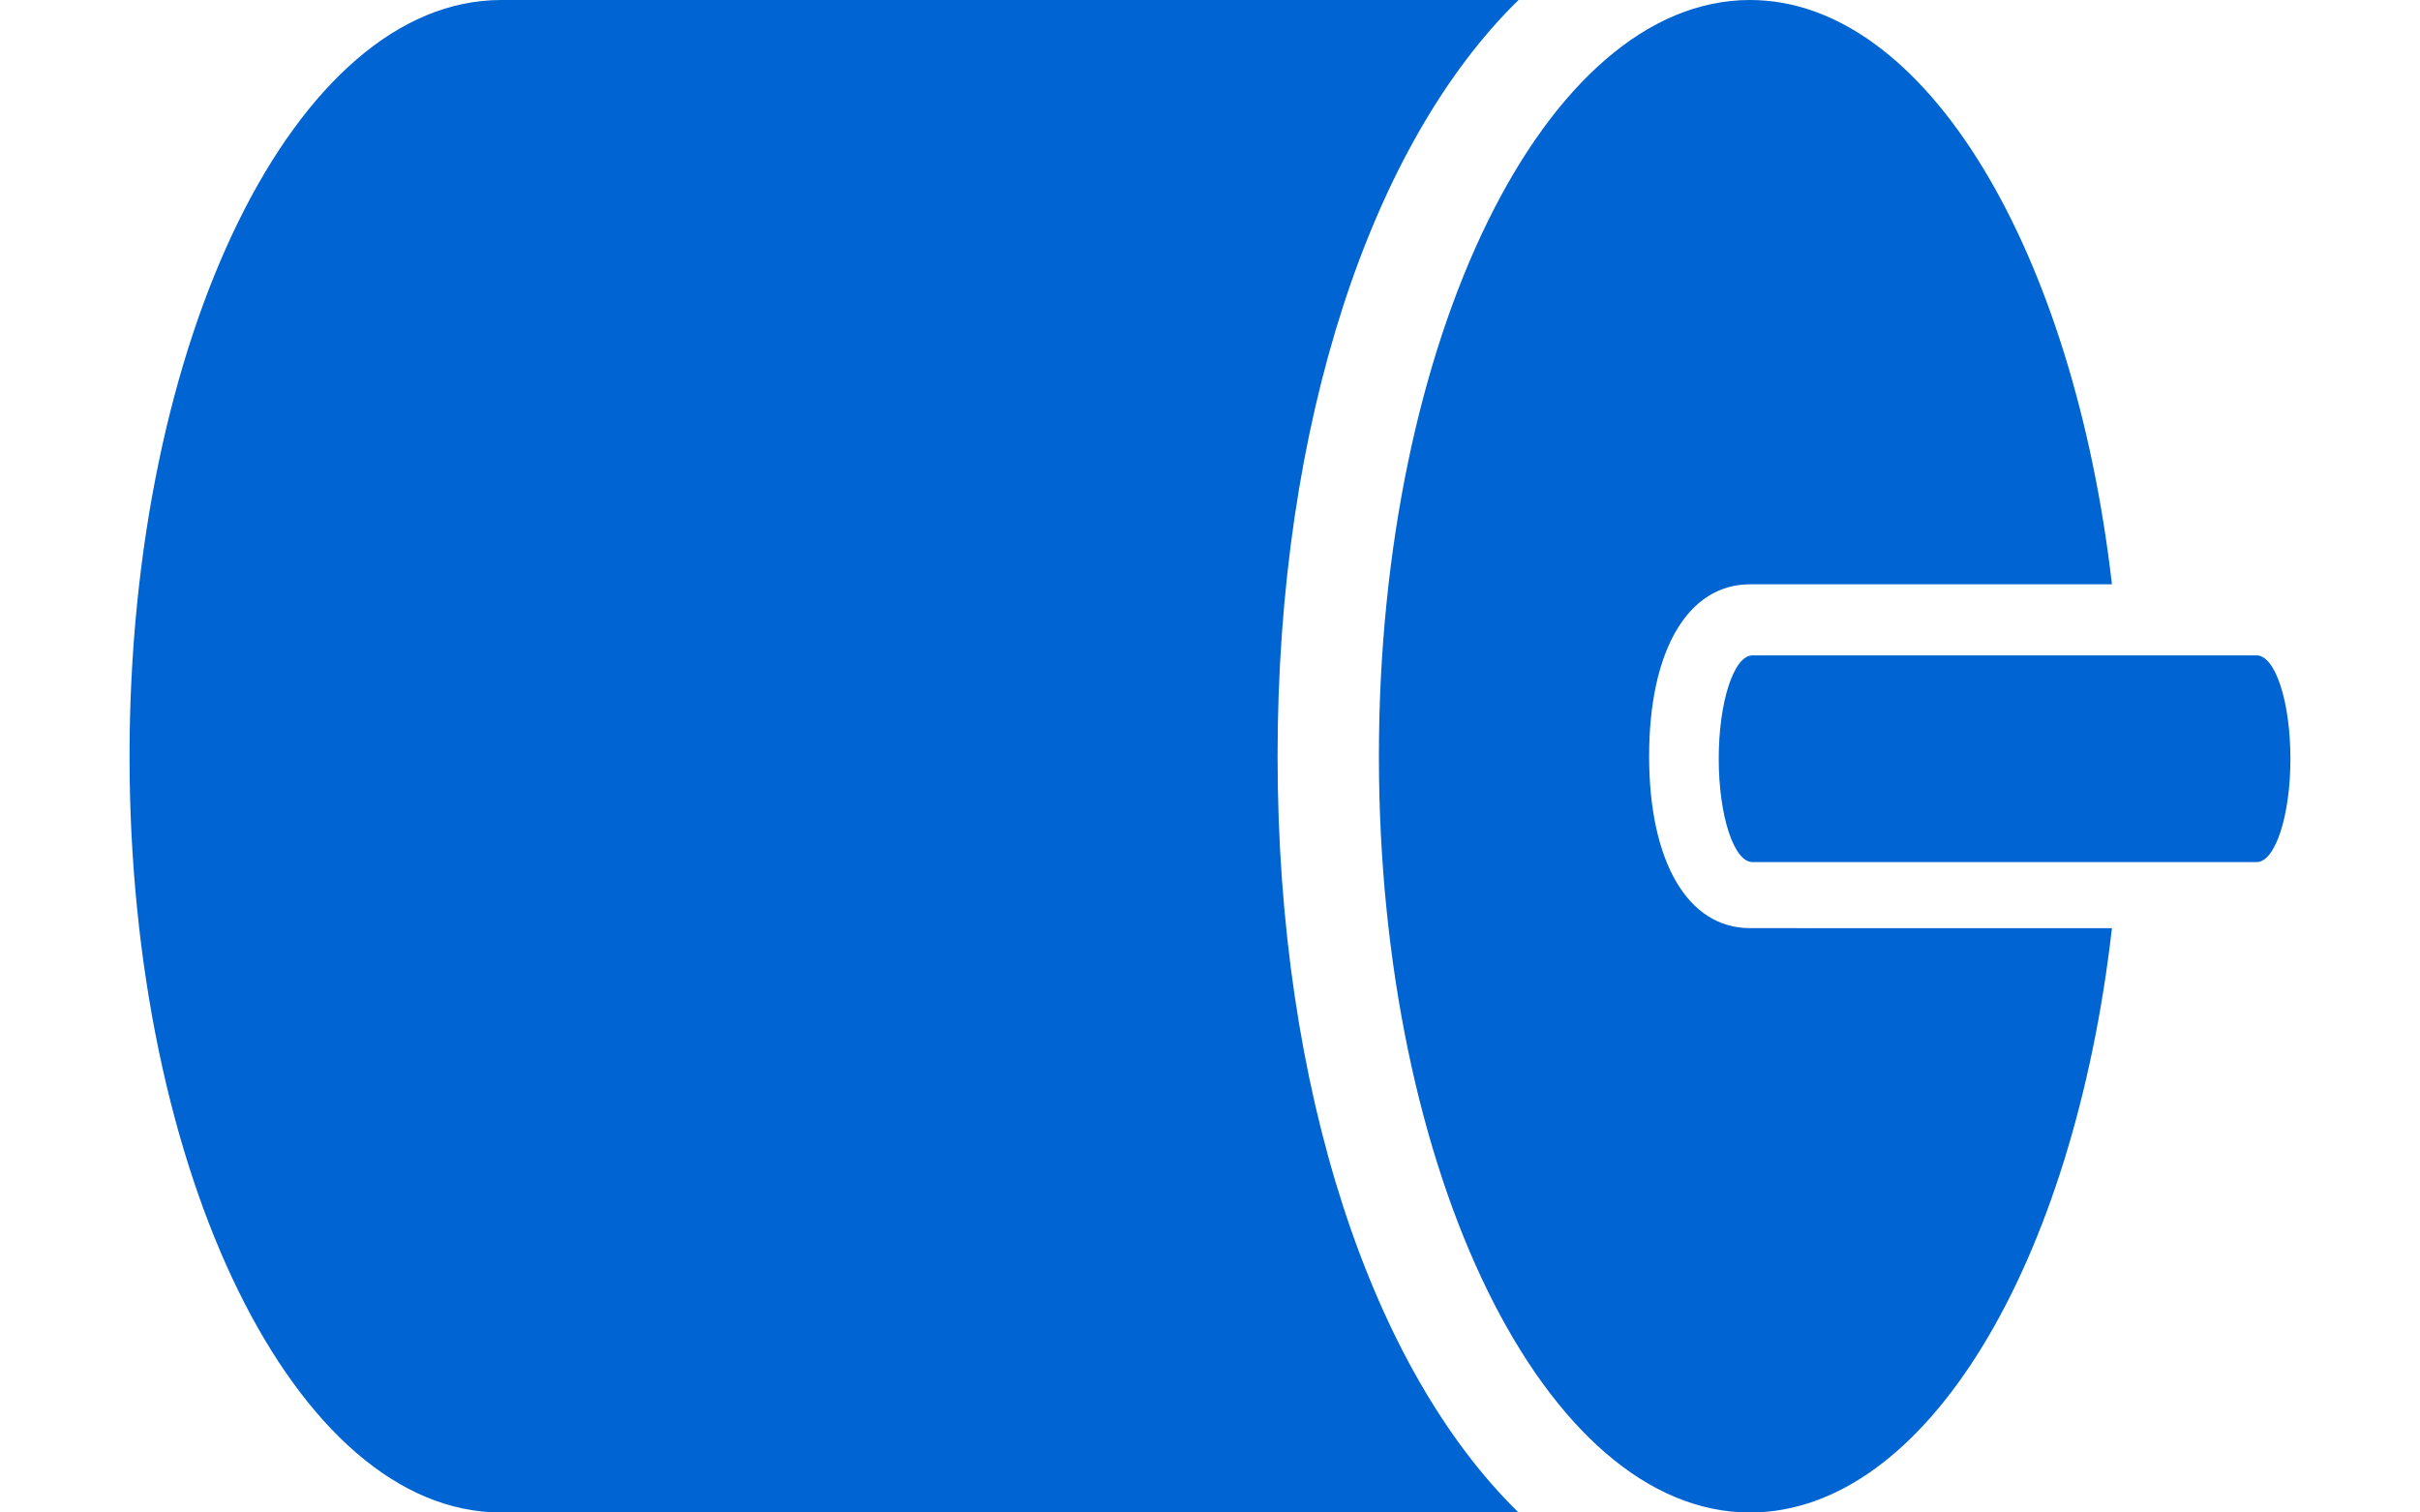 <svg xmlns="http://www.w3.org/2000/svg" xmlns:xlink="http://www.w3.org/1999/xlink" width="64" height="40" viewBox="0 0 64 40">
  <defs>
    <clipPath id="clip-path">
      <rect id="長方形_485" data-name="長方形 485" width="64" height="40" transform="translate(1150 886)" fill="#e61e1e"/>
    </clipPath>
  </defs>
  <g id="マスクグループ_35" data-name="マスクグループ 35" transform="translate(-1150 -886)" clip-path="url(#clip-path)">
    <g id="icon_industrial_06" transform="translate(1138 879.333)">
      <path id="パス_2009" data-name="パス 2009" d="M52.16,6.667H25.253c-5.427,0-9.827,8.96-9.827,20s4.4,20,9.827,20H52.16c-3.867-3.773-6.373-11.133-6.373-20S48.293,10.44,52.16,6.667Z" fill="#0064d2"/>
      <path id="パス_2010" data-name="パス 2010" d="M58.28,31.213c-1.64,0-2.667-1.747-2.667-4.547S56.64,22.12,58.28,22.12h9.573C66.84,13.333,62.947,6.667,58.28,6.667c-5.413,0-9.813,8.96-9.813,20s4.4,20,9.813,20c4.667,0,8.56-6.6,9.573-15.453Z" fill="#0064d2"/>
      <path id="パス_2011" data-name="パス 2011" d="M71.68,24H58.347c-.493,0-.893,1.227-.893,2.733s.4,2.733.893,2.733H71.68c.493,0,.893-1.227.893-2.733S72.173,24,71.68,24Z" fill="#0064d2"/>
    </g>
  </g>
</svg>
